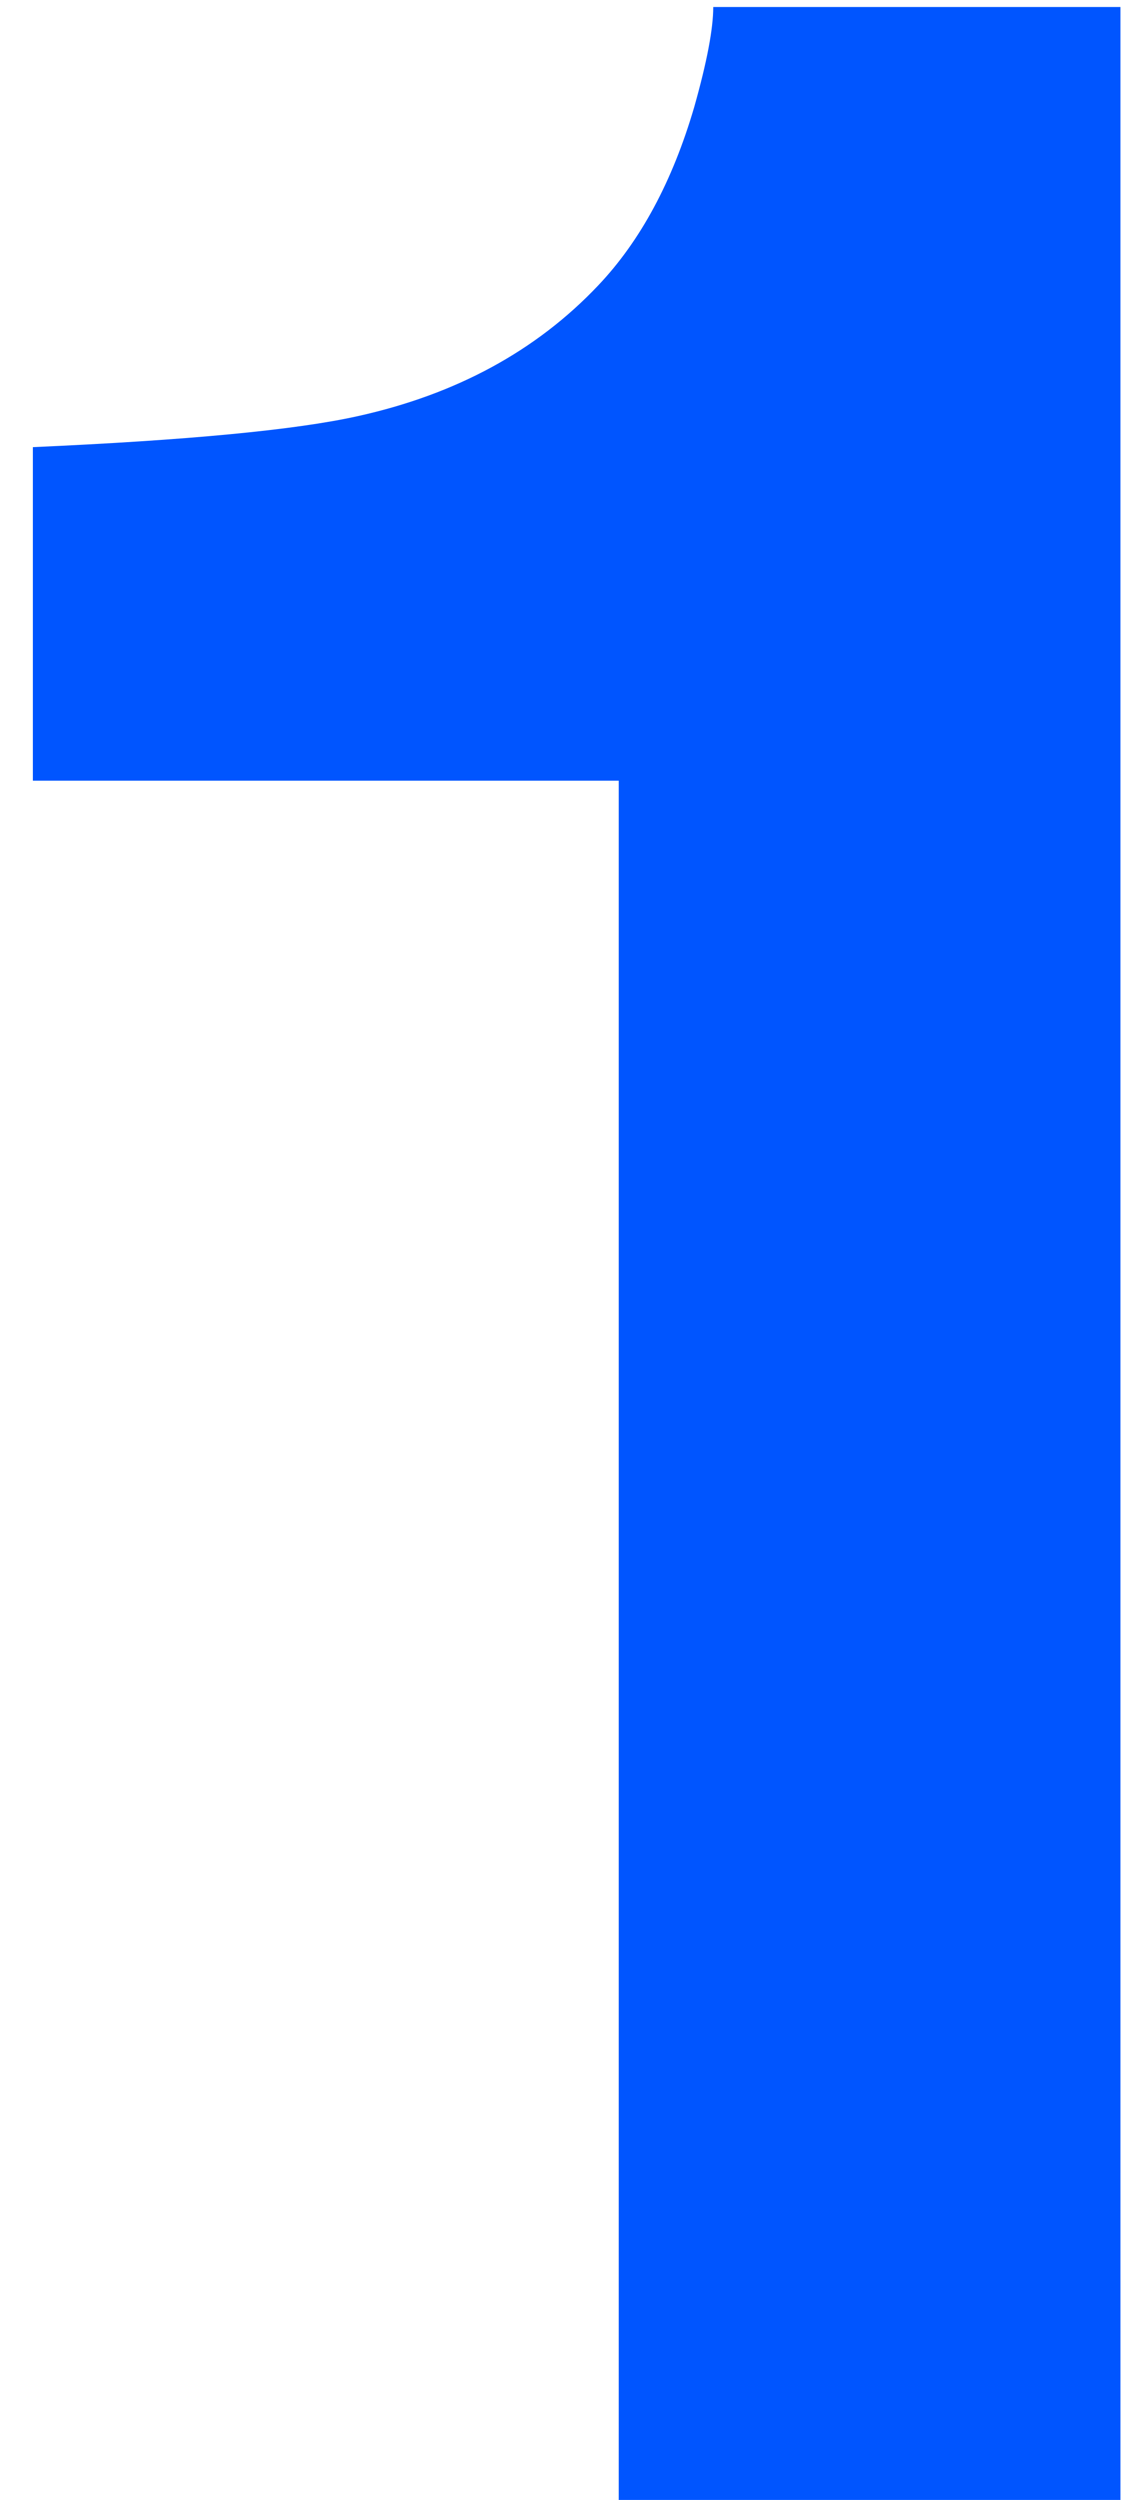 <svg xmlns="http://www.w3.org/2000/svg" width="32" height="71" viewBox="0 0 32 71" fill="none"><path d="M0.934 22.172V12.699C5.328 12.504 8.404 12.211 10.162 11.82C12.962 11.202 15.24 9.965 16.998 8.109C18.203 6.84 19.114 5.147 19.732 3.031C20.09 1.762 20.27 0.818 20.27 0.199H31.842V71H17.584V22.172H0.934Z" fill="#0055FF"></path></svg>